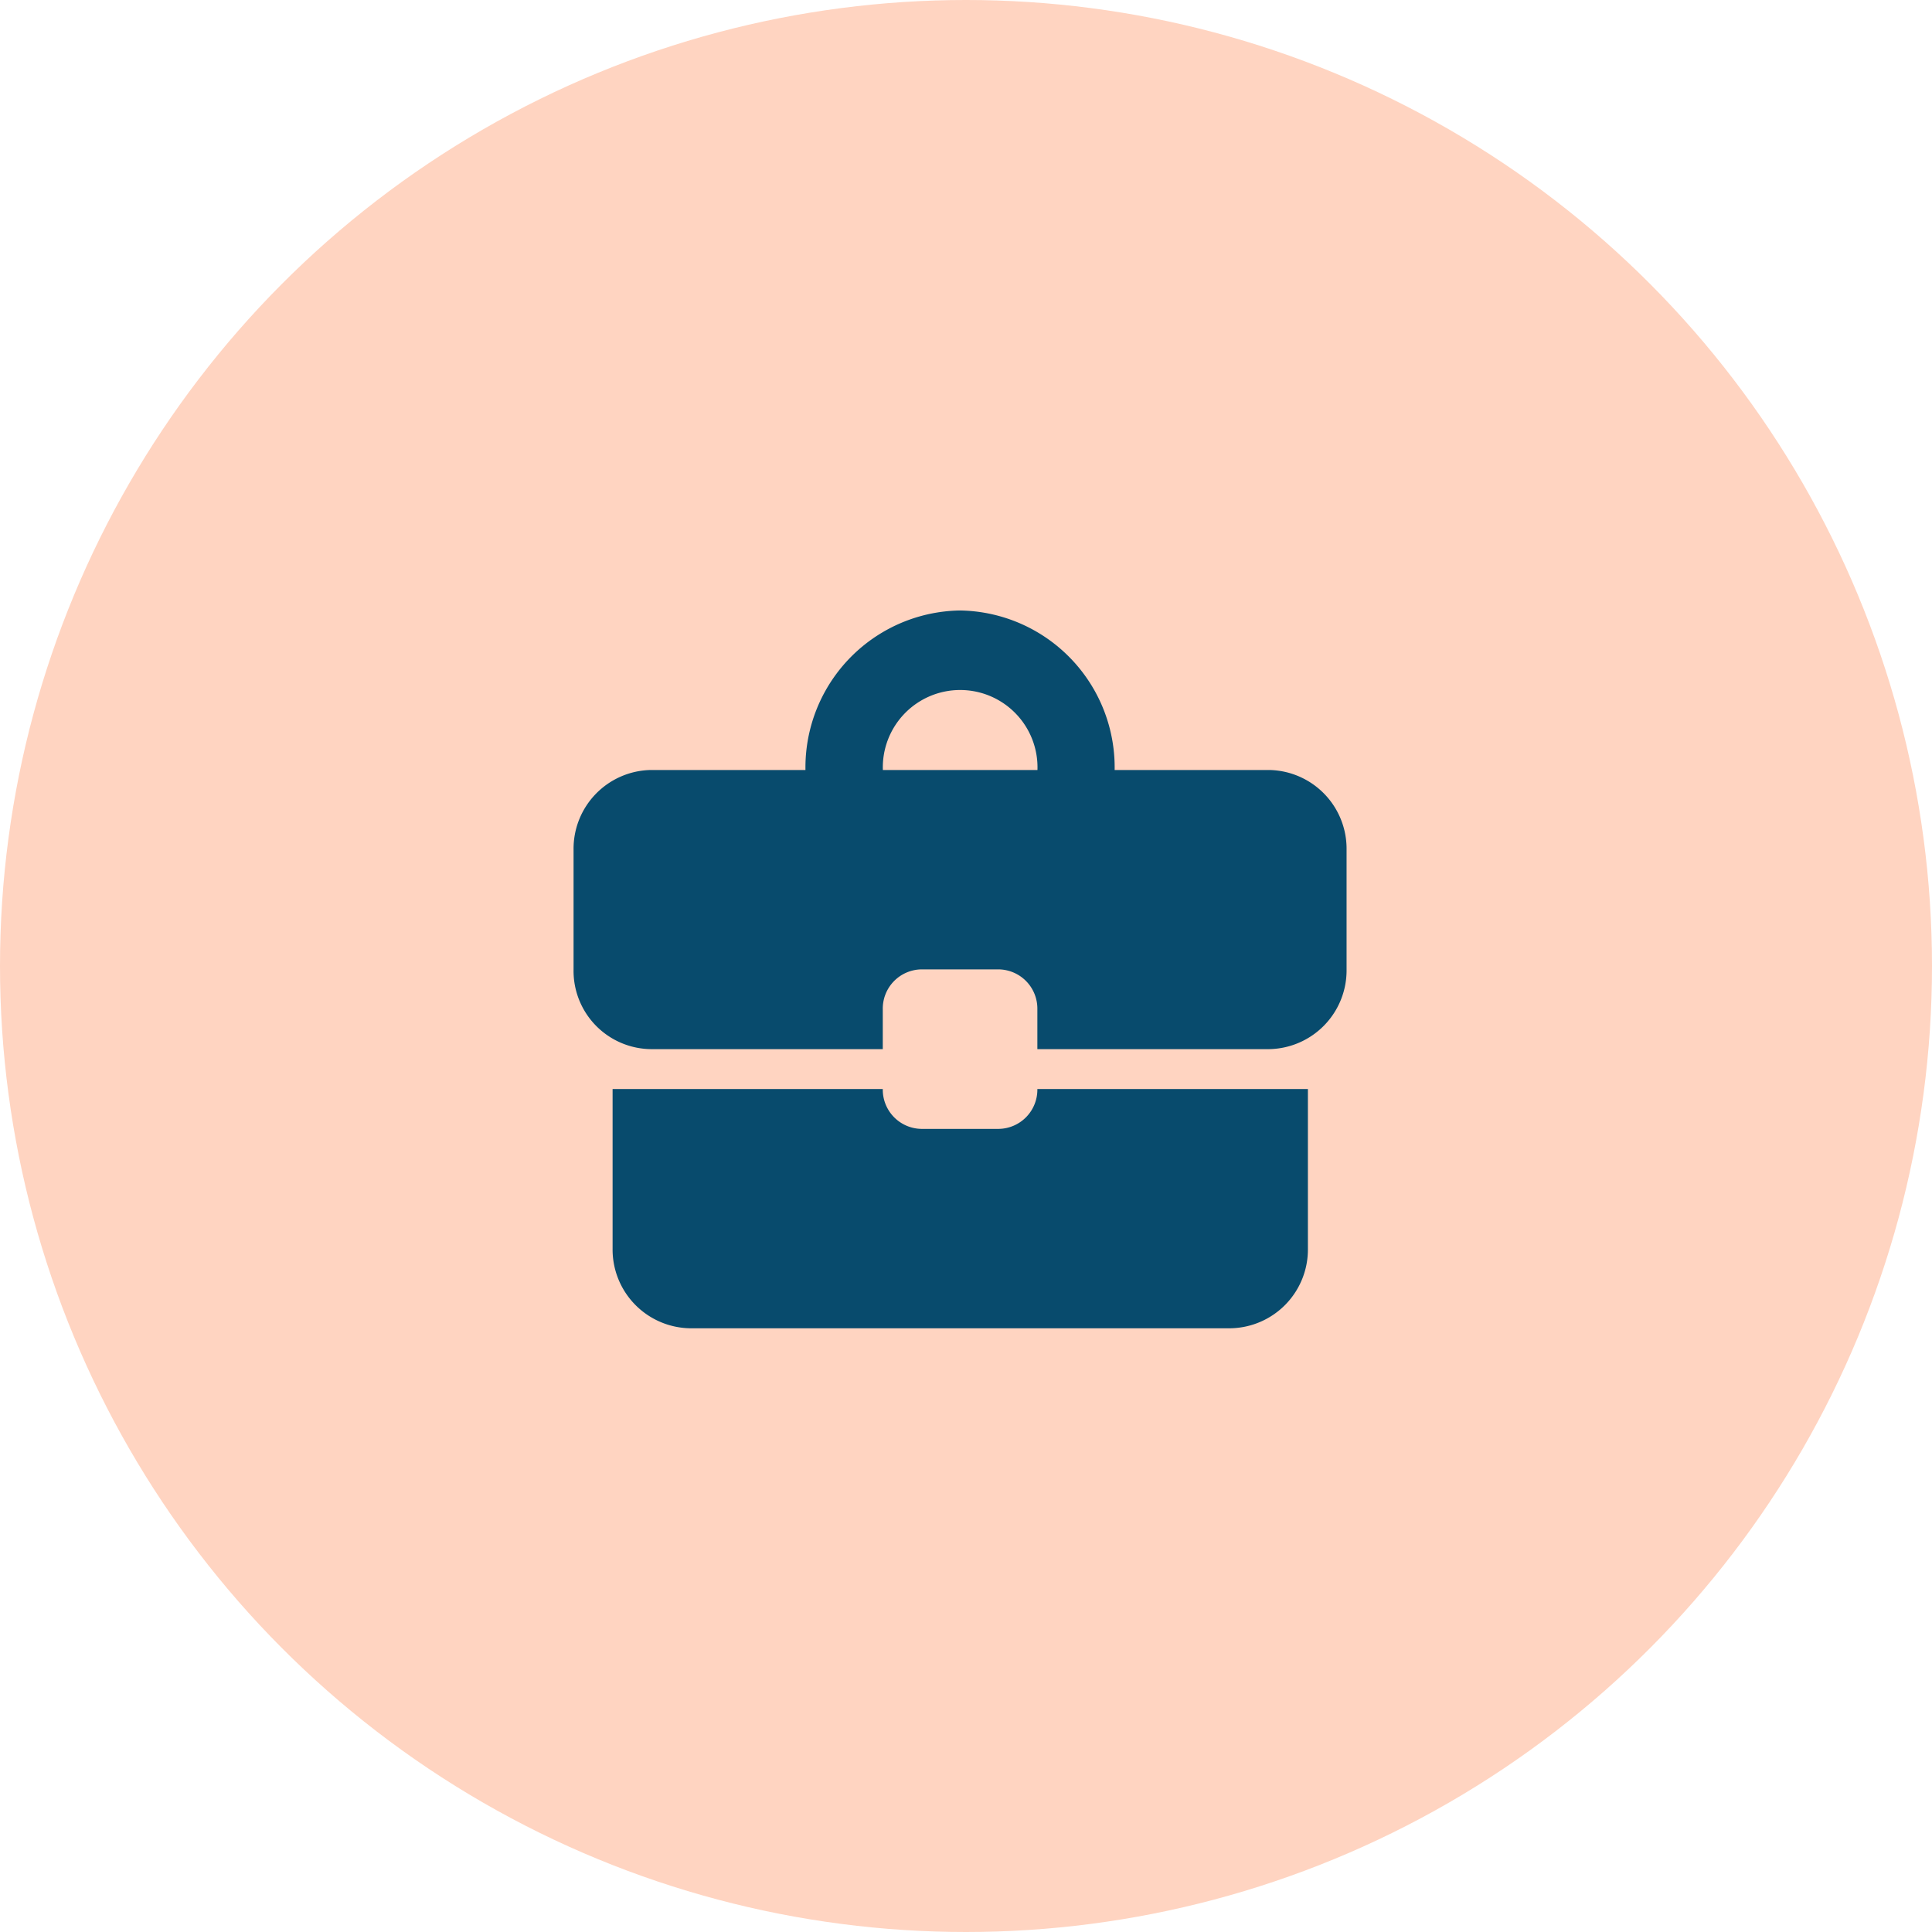 <svg xmlns="http://www.w3.org/2000/svg" width="64" height="64" viewBox="0 0 64 64"><defs><style>.a{fill:#ffd4c1;}.b{fill:none;}.c{fill:#084b6d;}</style></defs><g transform="translate(-255 -2418)"><circle class="a" cx="32" cy="32" r="32" transform="translate(255 2418)"/><g transform="translate(271 2434)"><path class="b" d="M0,0H32V32H0Z"/><path class="c" d="M16.084,20.173H13.523a1.3,1.3,0,0,1-1.28-1.321H3.293v5.284a2.61,2.61,0,0,0,2.561,2.642H23.765a2.61,2.61,0,0,0,2.561-2.642V18.852H17.364A1.3,1.3,0,0,1,16.084,20.173ZM25.046,8.284H19.924A5.2,5.2,0,0,0,14.8,3,5.2,5.2,0,0,0,9.682,8.284H4.561A2.61,2.61,0,0,0,2,10.926v3.963a2.593,2.593,0,0,0,2.561,2.642h7.682V16.21a1.3,1.3,0,0,1,1.28-1.321h2.561a1.3,1.3,0,0,1,1.28,1.321v1.321h7.682a2.61,2.61,0,0,0,2.561-2.642V10.926A2.61,2.61,0,0,0,25.046,8.284Zm-12.8,0a2.562,2.562,0,1,1,5.121,0H12.243Z" transform="translate(1 1.223)"/></g></g></svg>